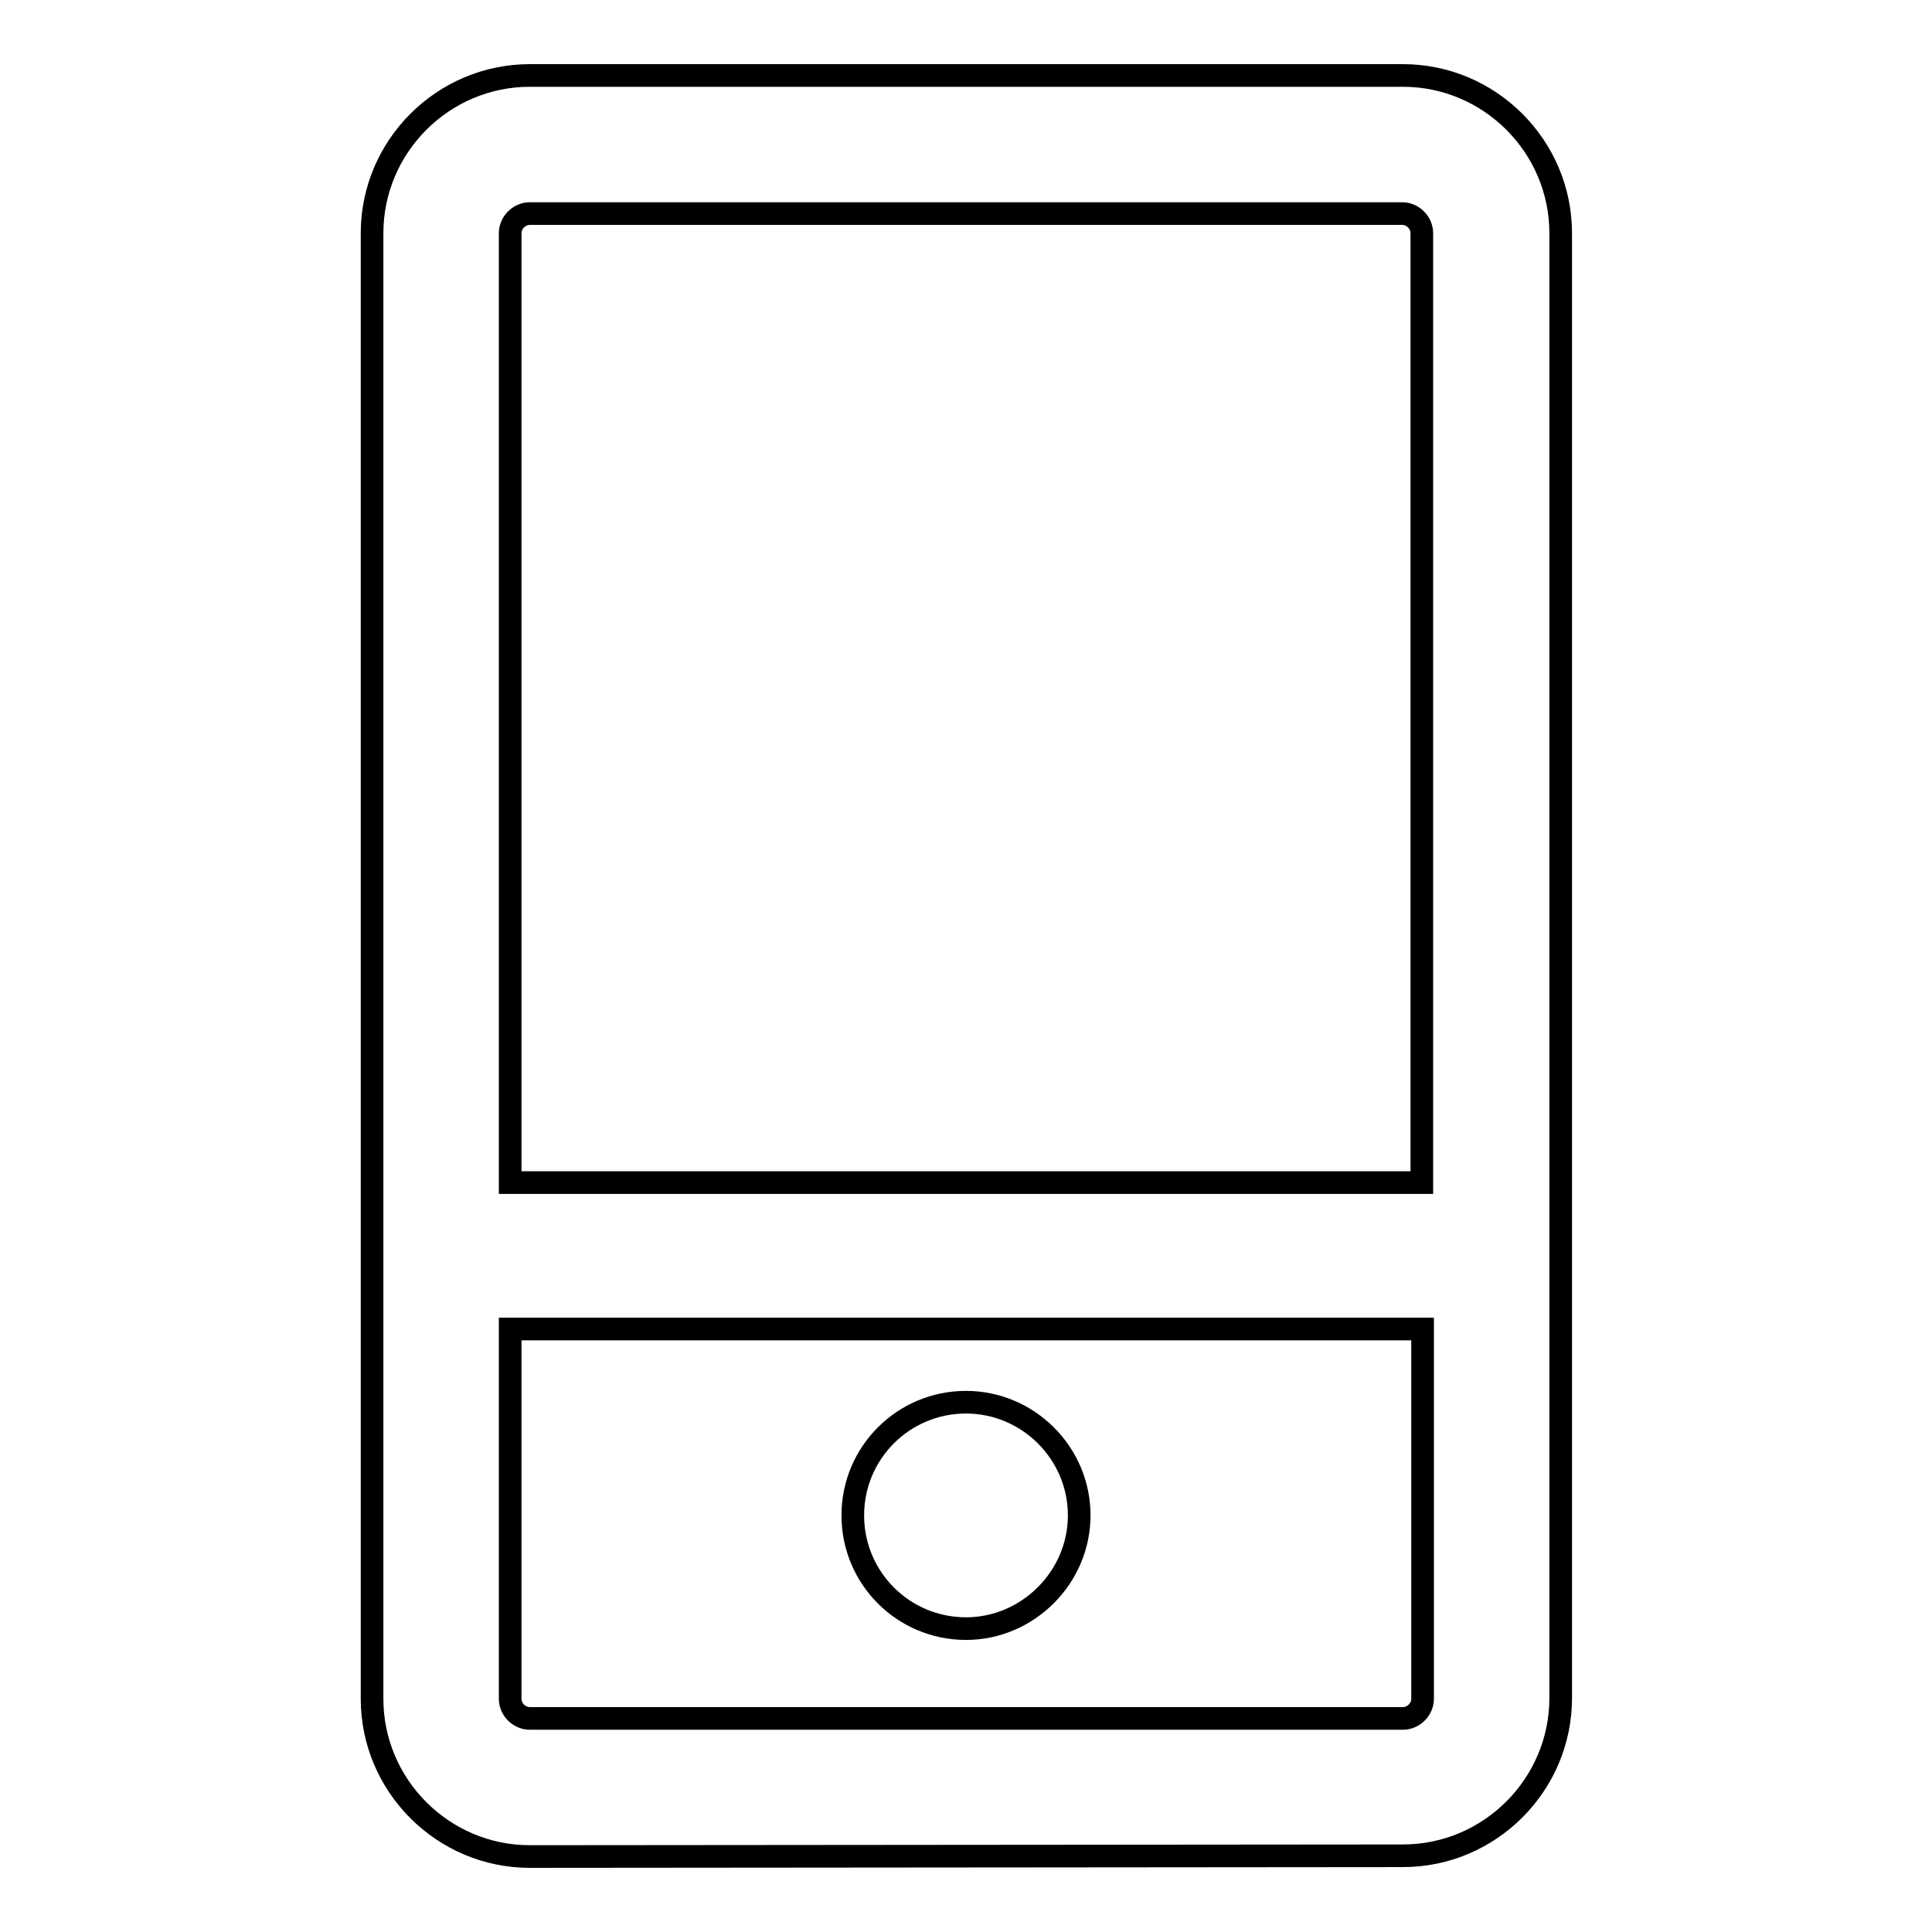 <?xml version="1.0" encoding="utf-8"?>
<!-- Svg Vector Icons : http://www.onlinewebfonts.com/icon -->
<!DOCTYPE svg PUBLIC "-//W3C//DTD SVG 1.1//EN" "http://www.w3.org/Graphics/SVG/1.1/DTD/svg11.dtd">
<svg version="1.1" xmlns="http://www.w3.org/2000/svg" xmlns:xlink="http://www.w3.org/1999/xlink" x="0px" y="0px" viewBox="0 0 256 256" enable-background="new 0 0 256 256" xml:space="preserve">
<g><g><path stroke-width="3" fill-opacity="0" stroke="#000000"  d="M70.2,246c-11.5,0-20.9-9.4-20.9-20.9V30.9c0-11.5,9.4-20.9,20.9-20.9h115.7c11.5,0,20.9,9.4,20.9,20.9V225c0,11.5-9.4,20.9-20.9,20.9L70.2,246L70.2,246z M67.6,225.1c0,1.4,1.2,2.6,2.6,2.6h115.7c1.4,0,2.6-1.2,2.6-2.6v-49H67.6V225.1z M188.4,156.7V30.9c0-1.4-1.2-2.6-2.6-2.6H70.2c-1.4,0-2.6,1.2-2.6,2.6v125.8H188.4z M128,215.8c-8.3,0-15-6.7-15-15s6.7-15,15-15c8.2,0,15,6.7,15,15C143,209,136.2,215.8,128,215.8z"/></g></g>
</svg>